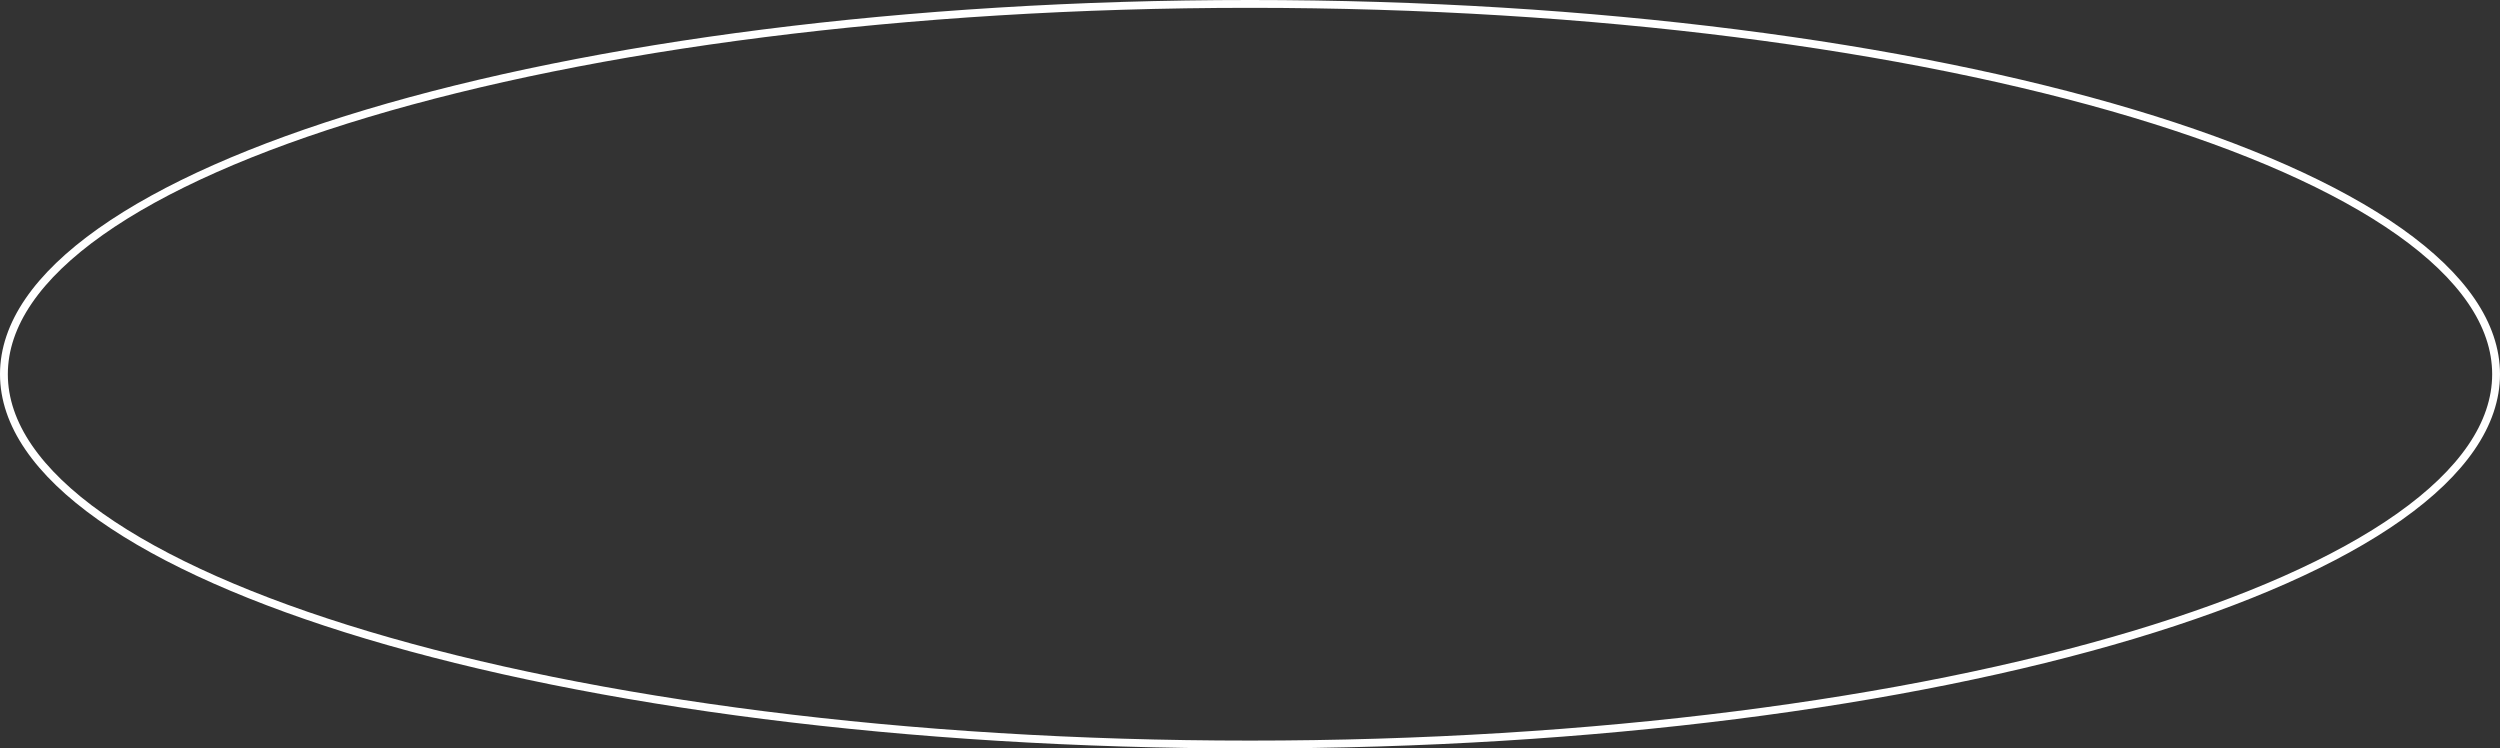 <?xml version="1.0" encoding="UTF-8"?> <svg xmlns="http://www.w3.org/2000/svg" fill="none" viewBox="0 0 1276 382"><rect x="0" y="0" width="1276" height="382" fill="#333333" stroke="none"/> <path stroke="#fff" stroke-width="4" d="M1274 191c0 25.4-17.2 50.001-49.29 72.713-32.04 22.675-78.53 43.177-136.15 60.428C973.338 358.636 814.041 380 638 380s-335.338-21.364-450.561-55.859c-57.623-17.251-104.11-37.753-136.146-60.428C19.203 241.001 2 216.4 2 191c0-25.4 17.204-50.001 49.293-72.713 32.036-22.675 78.523-43.177 136.146-60.428C302.662 23.364 461.959 2 638 2s335.338 21.364 450.56 55.859c57.62 17.25 104.11 37.753 136.15 60.428C1256.8 140.999 1274 165.6 1274 191z"></path> </svg> 